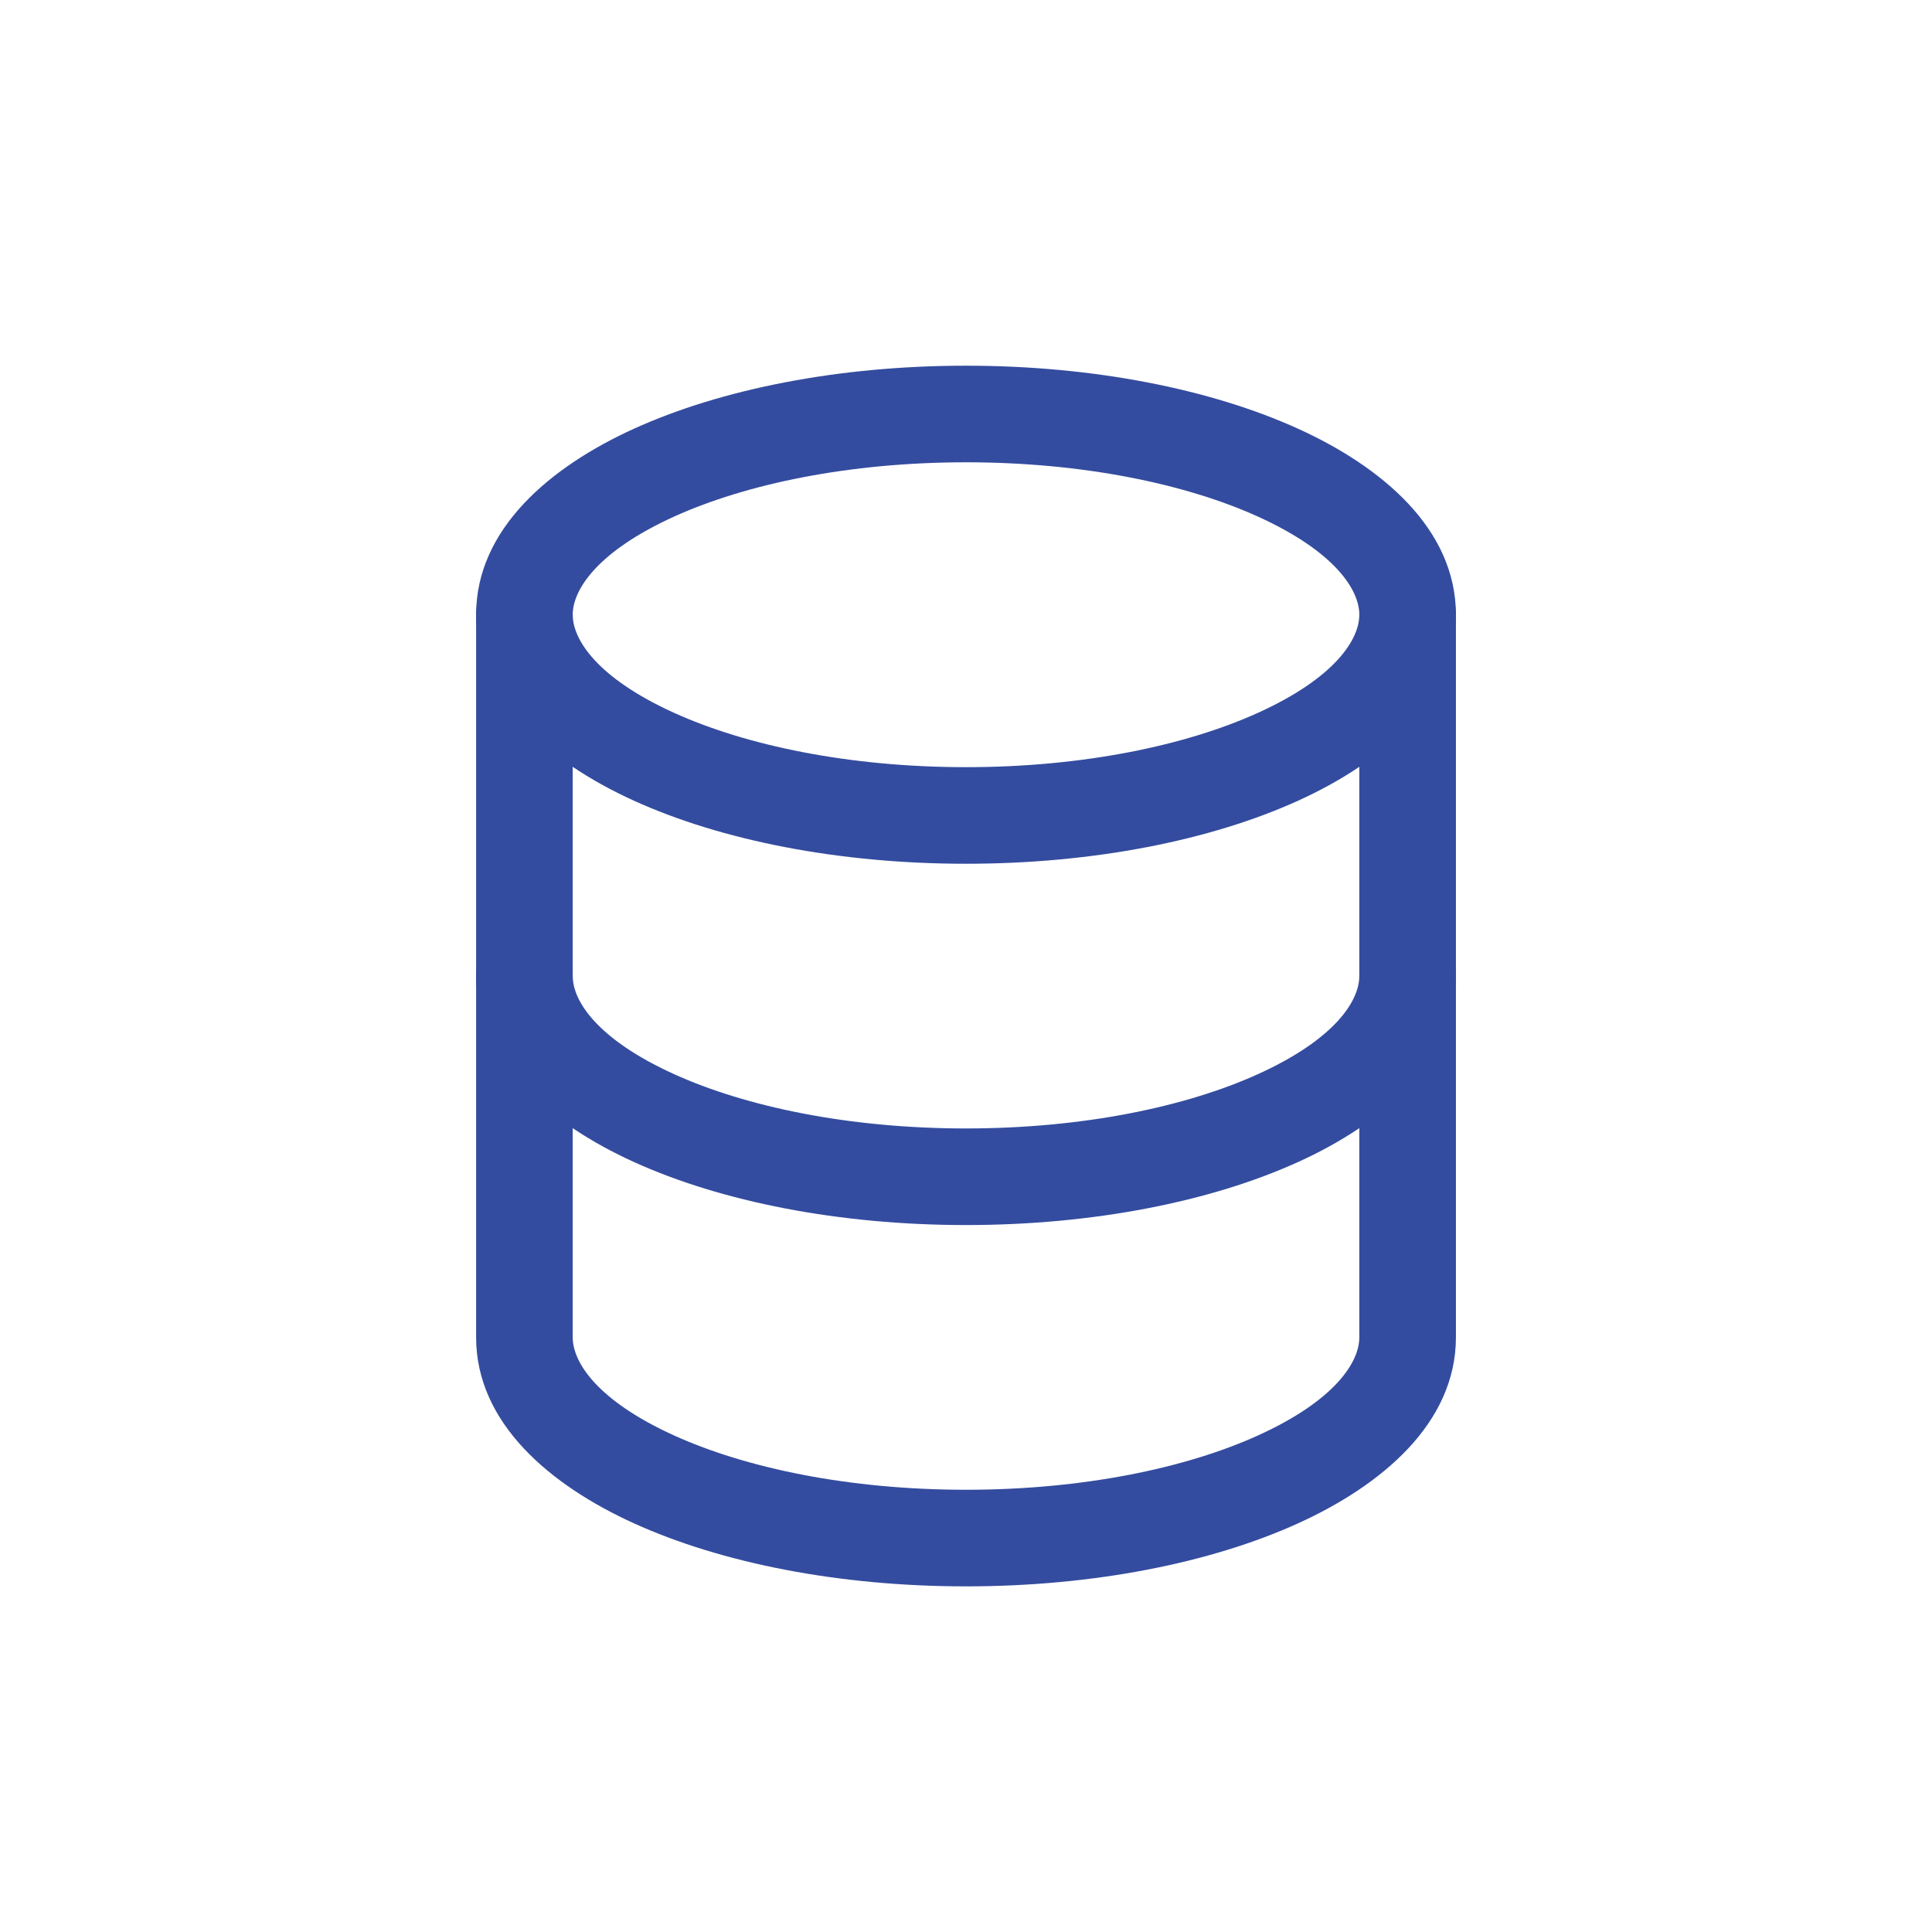 <svg width="60" height="60" viewBox="0 0 60 60" fill="none" xmlns="http://www.w3.org/2000/svg">
<path fill-rule="evenodd" clip-rule="evenodd" d="M20.924 16.048C18.543 17.131 17.786 18.319 17.786 19.091C17.786 19.862 18.543 21.051 20.924 22.133C23.169 23.154 26.377 23.825 30 23.825C33.624 23.825 36.831 23.154 39.077 22.133C41.458 21.051 42.215 19.862 42.215 19.091C42.215 18.319 41.458 17.131 39.077 16.048C36.831 15.028 33.624 14.357 30 14.357C26.377 14.357 23.169 15.028 20.924 16.048ZM19.682 13.317C22.4 12.082 26.05 11.357 30 11.357C33.951 11.357 37.601 12.082 40.319 13.317C42.901 14.491 45.215 16.419 45.215 19.091C45.215 21.762 42.901 23.69 40.319 24.864C37.601 26.1 33.951 26.825 30 26.825C26.05 26.825 22.4 26.1 19.682 24.864C17.1 23.69 14.786 21.762 14.786 19.091C14.786 16.419 17.1 14.491 19.682 13.317Z" fill="#344C9F"/>
<path fill-rule="evenodd" clip-rule="evenodd" d="M16.286 17.591C17.115 17.591 17.786 18.262 17.786 19.091V41.532C17.786 42.304 18.543 43.492 20.924 44.575C23.169 45.596 26.377 46.266 30 46.266C33.624 46.266 36.831 45.596 39.077 44.575C41.458 43.492 42.215 42.304 42.215 41.532V19.091C42.215 18.262 42.886 17.591 43.715 17.591C44.543 17.591 45.215 18.262 45.215 19.091V41.532C45.215 44.204 42.901 46.132 40.319 47.306C37.601 48.541 33.951 49.266 30 49.266C26.05 49.266 22.4 48.541 19.682 47.306C17.1 46.132 14.786 44.204 14.786 41.532V19.091C14.786 18.262 15.458 17.591 16.286 17.591Z" fill="#344C9F"/>
<path fill-rule="evenodd" clip-rule="evenodd" d="M16.286 28.811C17.115 28.811 17.786 29.483 17.786 30.311C17.786 31.083 18.543 32.272 20.924 33.354C23.169 34.375 26.377 35.045 30 35.045C33.624 35.045 36.831 34.375 39.077 33.354C41.458 32.272 42.215 31.083 42.215 30.311C42.215 29.483 42.886 28.811 43.715 28.811C44.543 28.811 45.215 29.483 45.215 30.311C45.215 32.983 42.901 34.911 40.319 36.085C37.601 37.32 33.951 38.045 30 38.045C26.05 38.045 22.4 37.32 19.682 36.085C17.1 34.911 14.786 32.983 14.786 30.311C14.786 29.483 15.458 28.811 16.286 28.811Z" fill="#344C9F"/>
</svg>
